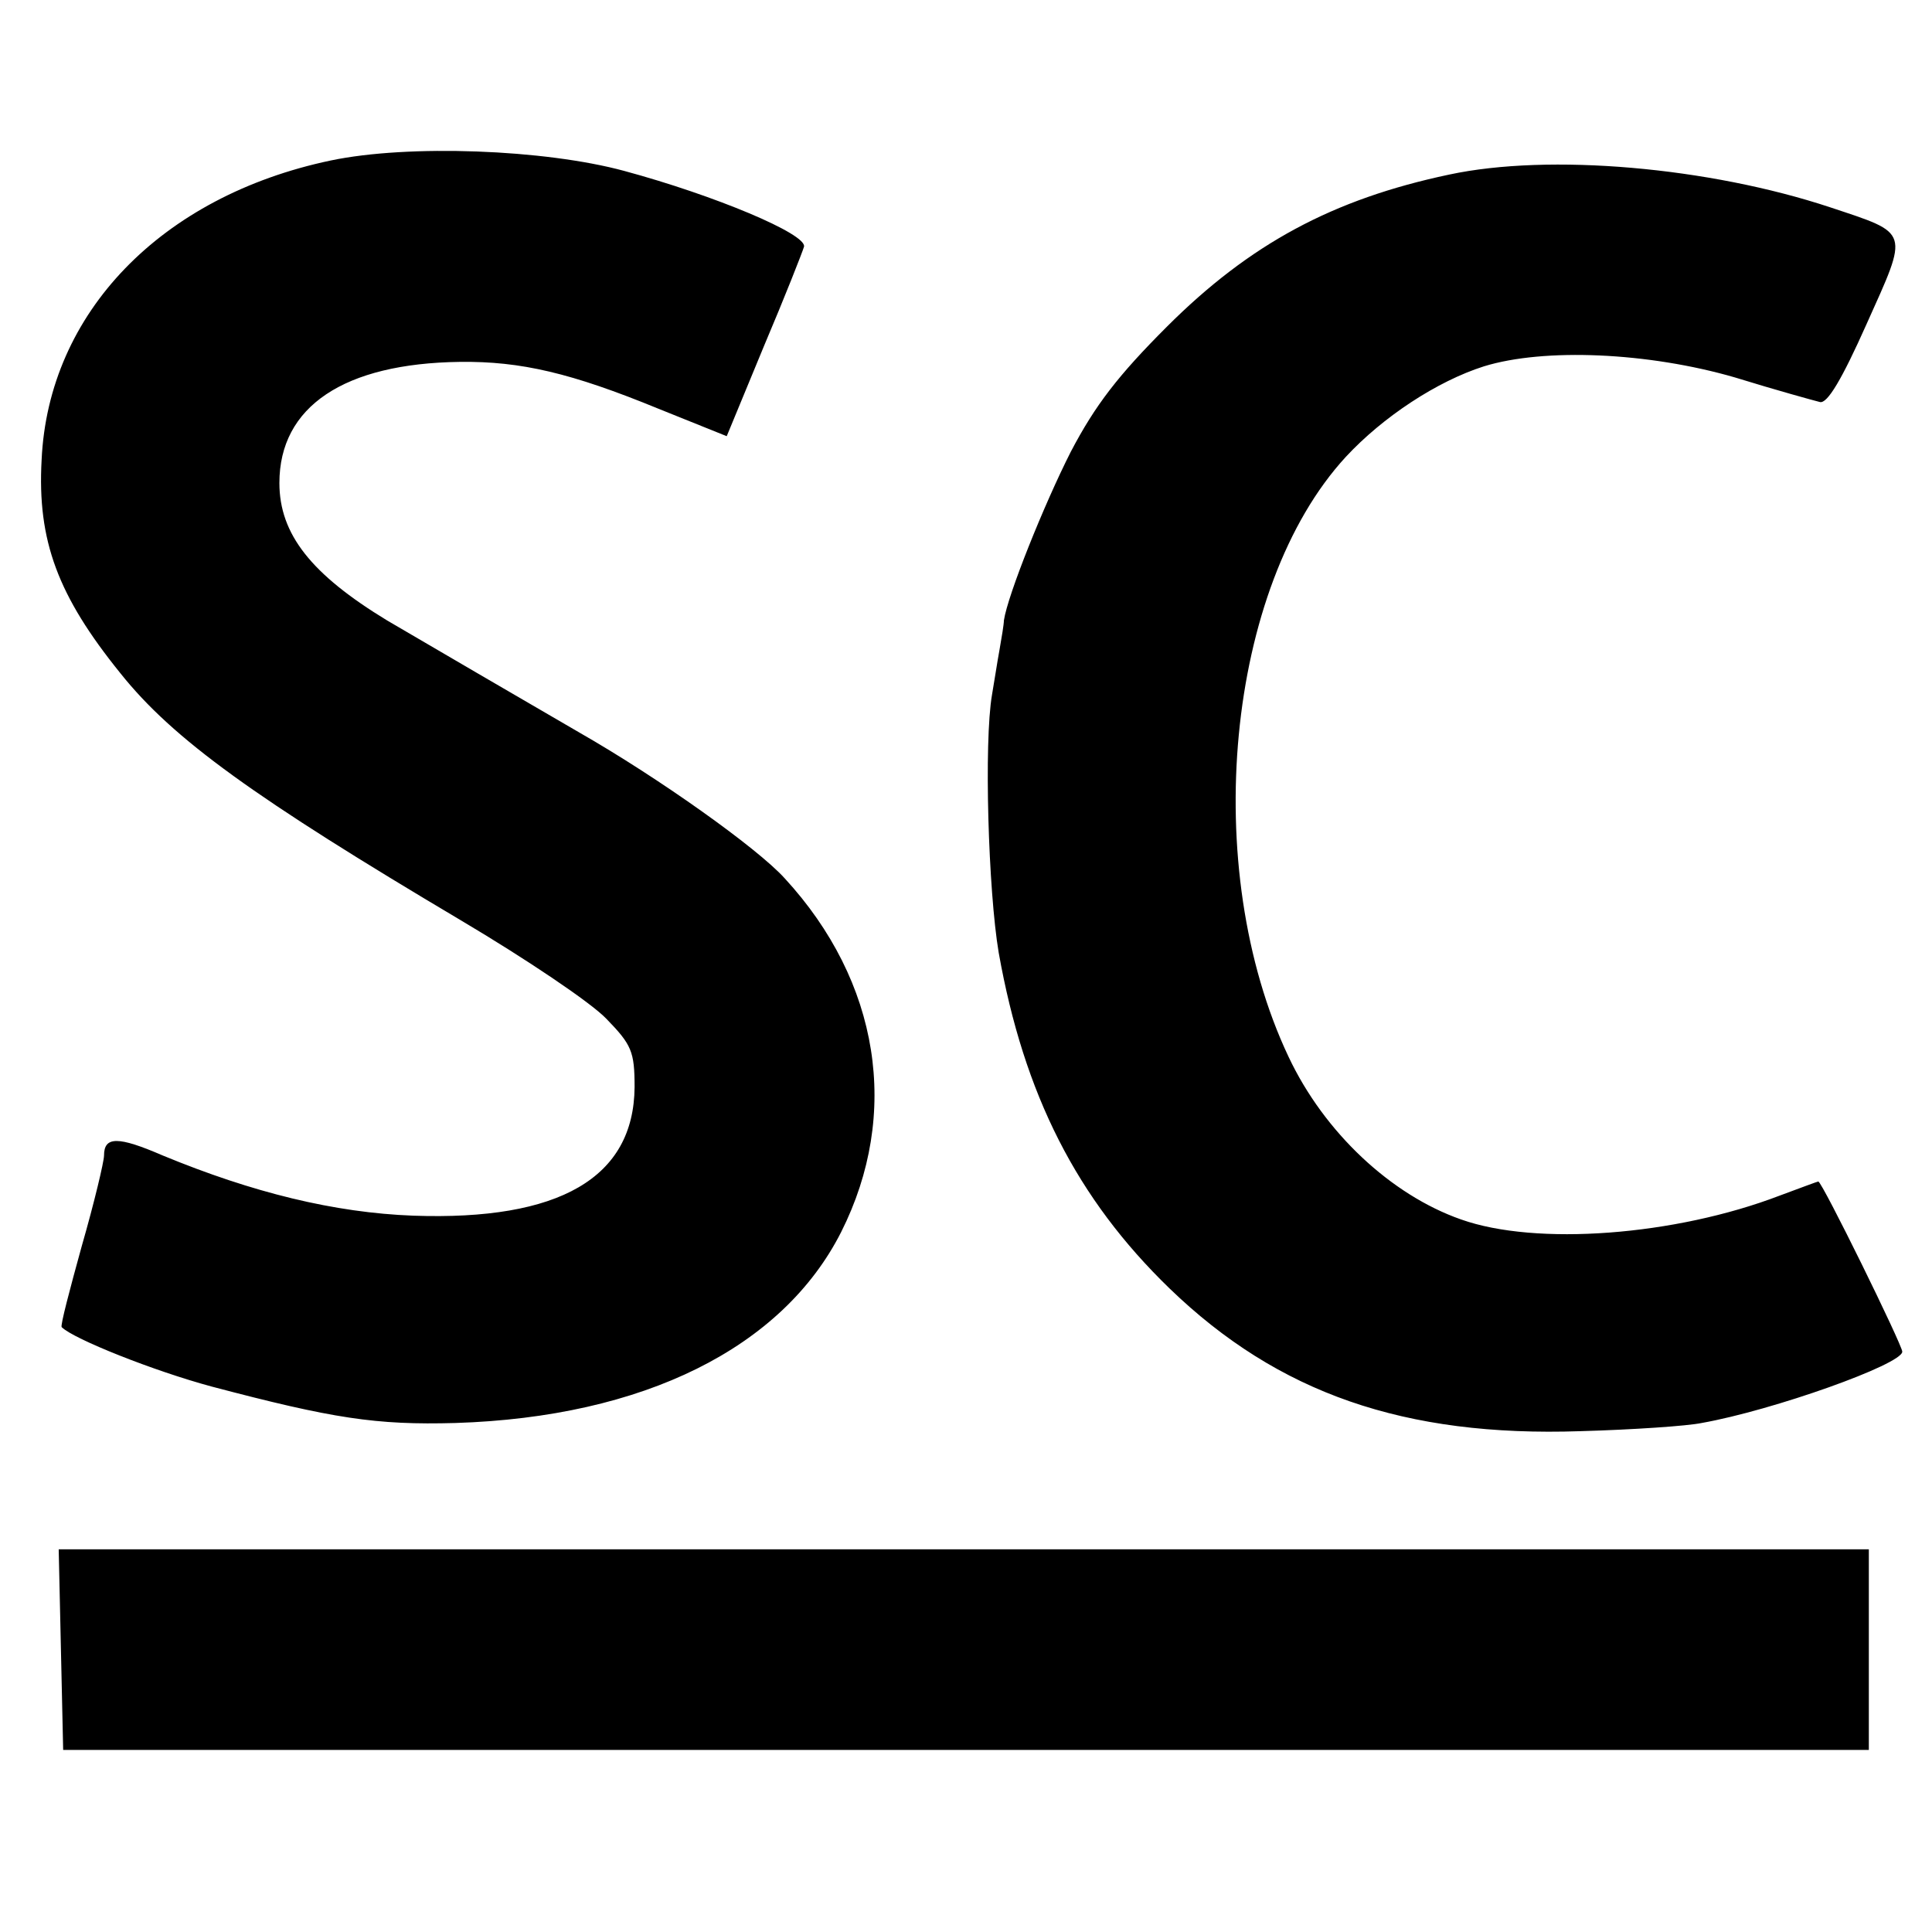 <svg version="1" xmlns="http://www.w3.org/2000/svg" width="346.667" height="346.667" viewBox="0 0 260 260"><path d="M44.5 21.6c-22.8 4.8-38 20.5-38.9 40.3C5 72.8 7.8 80.2 16.2 90.6c7.1 8.9 18.1 16.8 45.9 33.3 8.6 5.1 17.4 11 19.5 13.2 3.4 3.5 3.8 4.4 3.8 9.2-.1 12.2-10.1 18-29.8 17.3-10.6-.4-21.6-3.1-33.7-8.1-6-2.6-7.9-2.6-7.9 0 0 .8-1.3 6.3-3 12.2-1.6 5.8-2.9 10.7-2.7 10.9 1.6 1.6 12.4 5.9 20.2 8 16.3 4.3 22.1 5.2 32.8 4.9 25.3-.8 44-10.1 51.9-25.7 8-15.9 5.2-33.7-7.6-47.6-3.7-4.1-17.1-13.6-27.6-19.6-5-2.9-23.2-13.5-25.9-15.1C41.9 77.3 37.6 71.9 37.6 65c0-10.3 8.7-16.1 24.3-16.3 8.2-.1 15 1.5 26.7 6.3l9.2 3.7 5-12.1c2.8-6.6 5.2-12.7 5.4-13.4.4-1.7-12-6.9-24.2-10.2-10.7-2.9-29-3.6-39.5-1.4zM195 23.5c-15.6 3.3-26.8 9.3-38 20.5-6.5 6.5-9.6 10.5-12.9 16.8-3.6 7.1-8.5 19.3-9 22.7 0 .5-.3 2.3-.6 4-.3 1.6-.7 4.3-1 6-1.1 6.4-.5 26.4.9 34.7 3.4 19.1 10.5 33.1 23 45.2 14.6 14.1 31.6 20 55.3 19.2 7.1-.2 14.4-.7 16.3-1.1 9.6-1.7 27-7.9 27-9.6 0-.9-10.8-22.9-11.3-22.9-.1 0-2.5.9-5.2 1.9-14.1 5.4-32.8 6.8-42.9 3.2-9.4-3.3-18.4-11.7-23.2-21.9-12-25.4-8.4-63.2 7.7-80.7 5-5.4 12.3-10.2 18.6-12.2 8.1-2.5 22.1-1.9 33.8 1.5 5.5 1.7 10.6 3.1 11.4 3.3 1 .3 3-3.1 6.3-10.5 5.7-12.7 5.9-12.1-4.9-15.7-16.3-5.4-37.8-7.3-51.3-4.4zM8.2 222l.3 13.5h243v-27H7.9l.3 13.5z"/></svg>